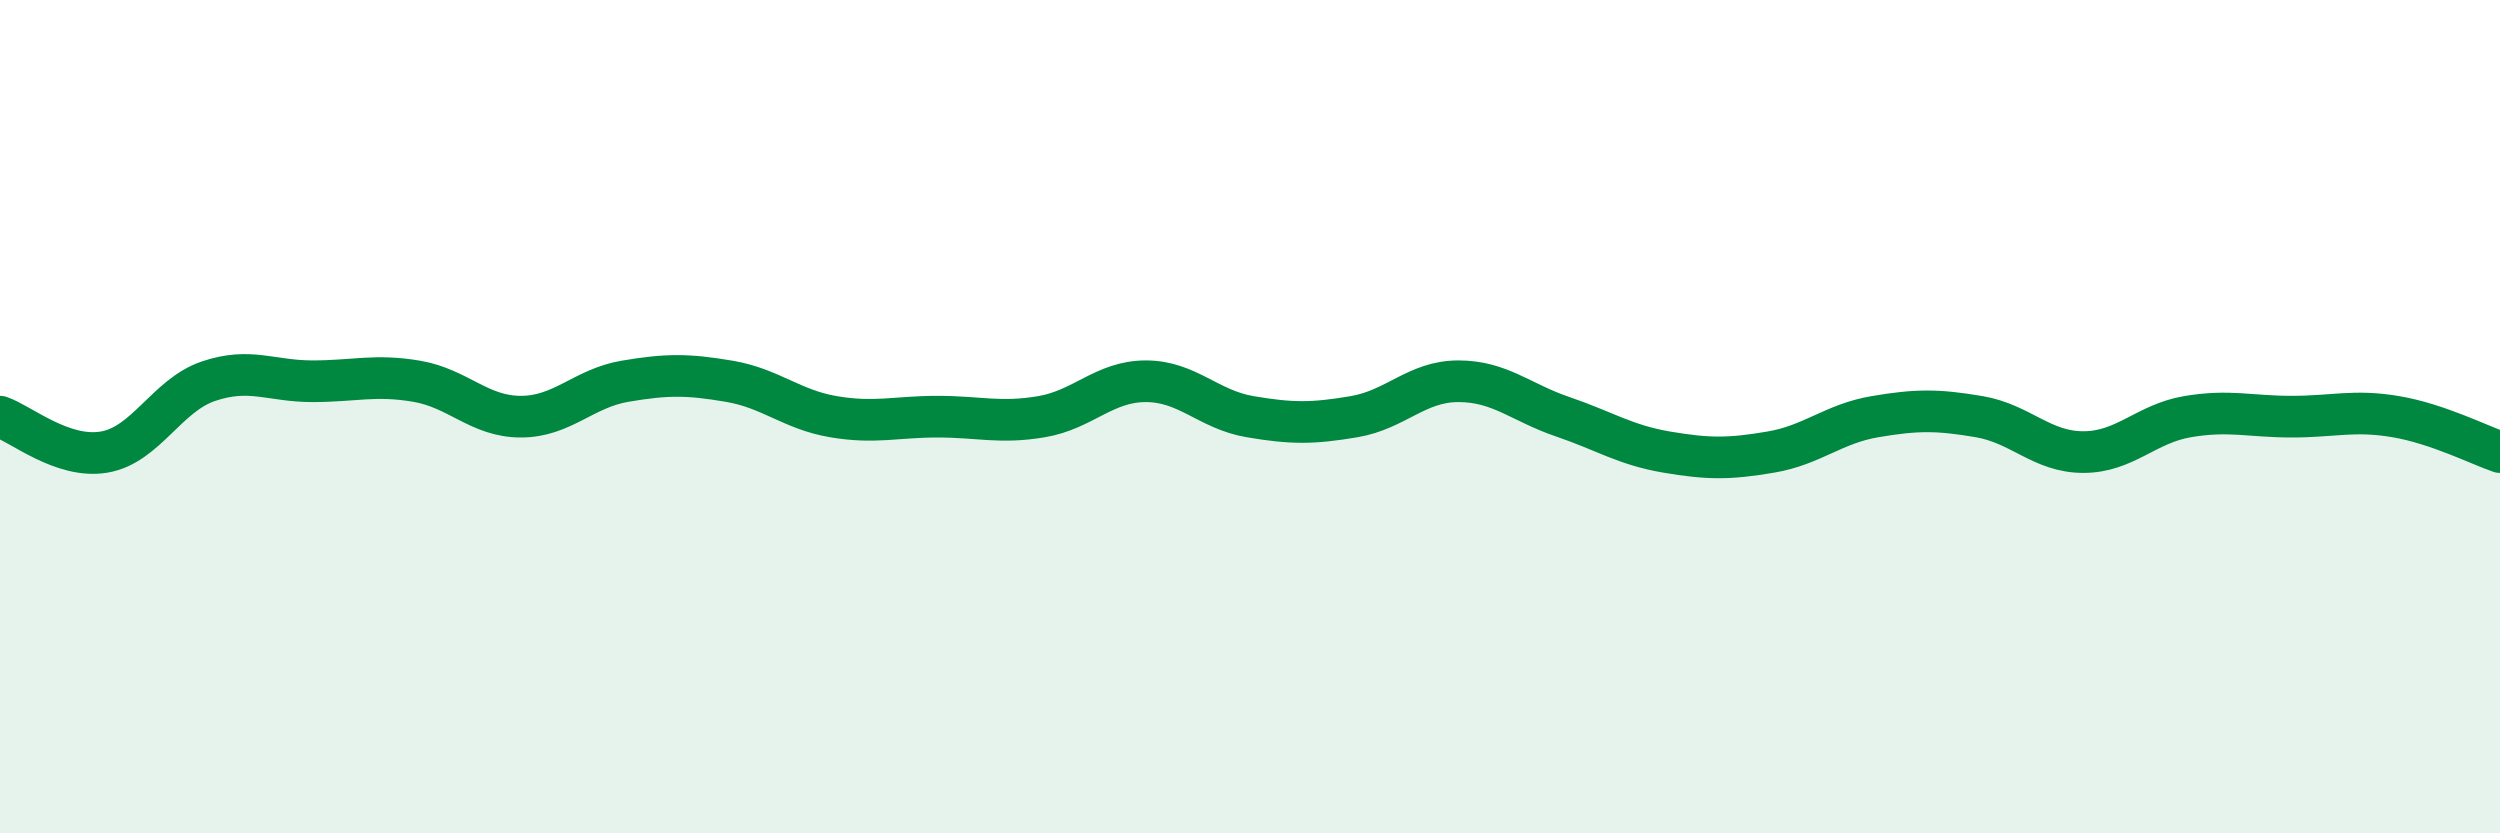 
    <svg width="60" height="20" viewBox="0 0 60 20" xmlns="http://www.w3.org/2000/svg">
      <path
        d="M 0,10 C 0.5,10.17 1.5,11.02 2.5,10.85 C 3.5,10.68 4,9.49 5,9.15 C 6,8.81 6.5,9.15 7.5,9.15 C 8.5,9.15 9,8.98 10,9.15 C 11,9.32 11.5,10 12.5,10 C 13.5,10 14,9.32 15,9.15 C 16,8.98 16.5,8.98 17.5,9.15 C 18.5,9.32 19,9.83 20,10 C 21,10.17 21.5,10 22.5,10 C 23.5,10 24,10.17 25,10 C 26,9.83 26.5,9.15 27.5,9.15 C 28.5,9.15 29,9.83 30,10 C 31,10.17 31.5,10.17 32.5,10 C 33.5,9.83 34,9.15 35,9.15 C 36,9.15 36.5,9.66 37.5,10 C 38.5,10.34 39,10.68 40,10.85 C 41,11.02 41.5,11.02 42.5,10.85 C 43.5,10.68 44,10.17 45,10 C 46,9.83 46.5,9.83 47.5,10 C 48.5,10.17 49,10.85 50,10.85 C 51,10.85 51.5,10.17 52.5,10 C 53.5,9.83 54,10 55,10 C 56,10 56.5,9.83 57.5,10 C 58.5,10.17 59.5,10.68 60,10.85L60 20L0 20Z"
        fill="#008740"
        opacity="0.1"
        stroke-linecap="round"
        stroke-linejoin="round"
      />
      <path
        d="M 0,10 C 0.5,10.17 1.5,11.02 2.5,10.85 C 3.5,10.68 4,9.49 5,9.15 C 6,8.81 6.5,9.15 7.5,9.15 C 8.5,9.15 9,8.98 10,9.15 C 11,9.32 11.5,10 12.5,10 C 13.5,10 14,9.32 15,9.15 C 16,8.98 16.5,8.98 17.5,9.15 C 18.5,9.32 19,9.83 20,10 C 21,10.17 21.5,10 22.5,10 C 23.5,10 24,10.17 25,10 C 26,9.83 26.5,9.15 27.5,9.15 C 28.5,9.15 29,9.83 30,10 C 31,10.17 31.5,10.17 32.5,10 C 33.5,9.83 34,9.15 35,9.15 C 36,9.15 36.5,9.66 37.5,10 C 38.5,10.34 39,10.68 40,10.85 C 41,11.02 41.5,11.02 42.5,10.85 C 43.5,10.68 44,10.17 45,10 C 46,9.83 46.5,9.83 47.5,10 C 48.5,10.17 49,10.85 50,10.85 C 51,10.85 51.5,10.17 52.5,10 C 53.5,9.83 54,10 55,10 C 56,10 56.5,9.83 57.5,10 C 58.5,10.17 59.5,10.68 60,10.85"
        stroke="#008740"
        stroke-width="1"
        fill="none"
        stroke-linecap="round"
        stroke-linejoin="round"
      />
    </svg>
  